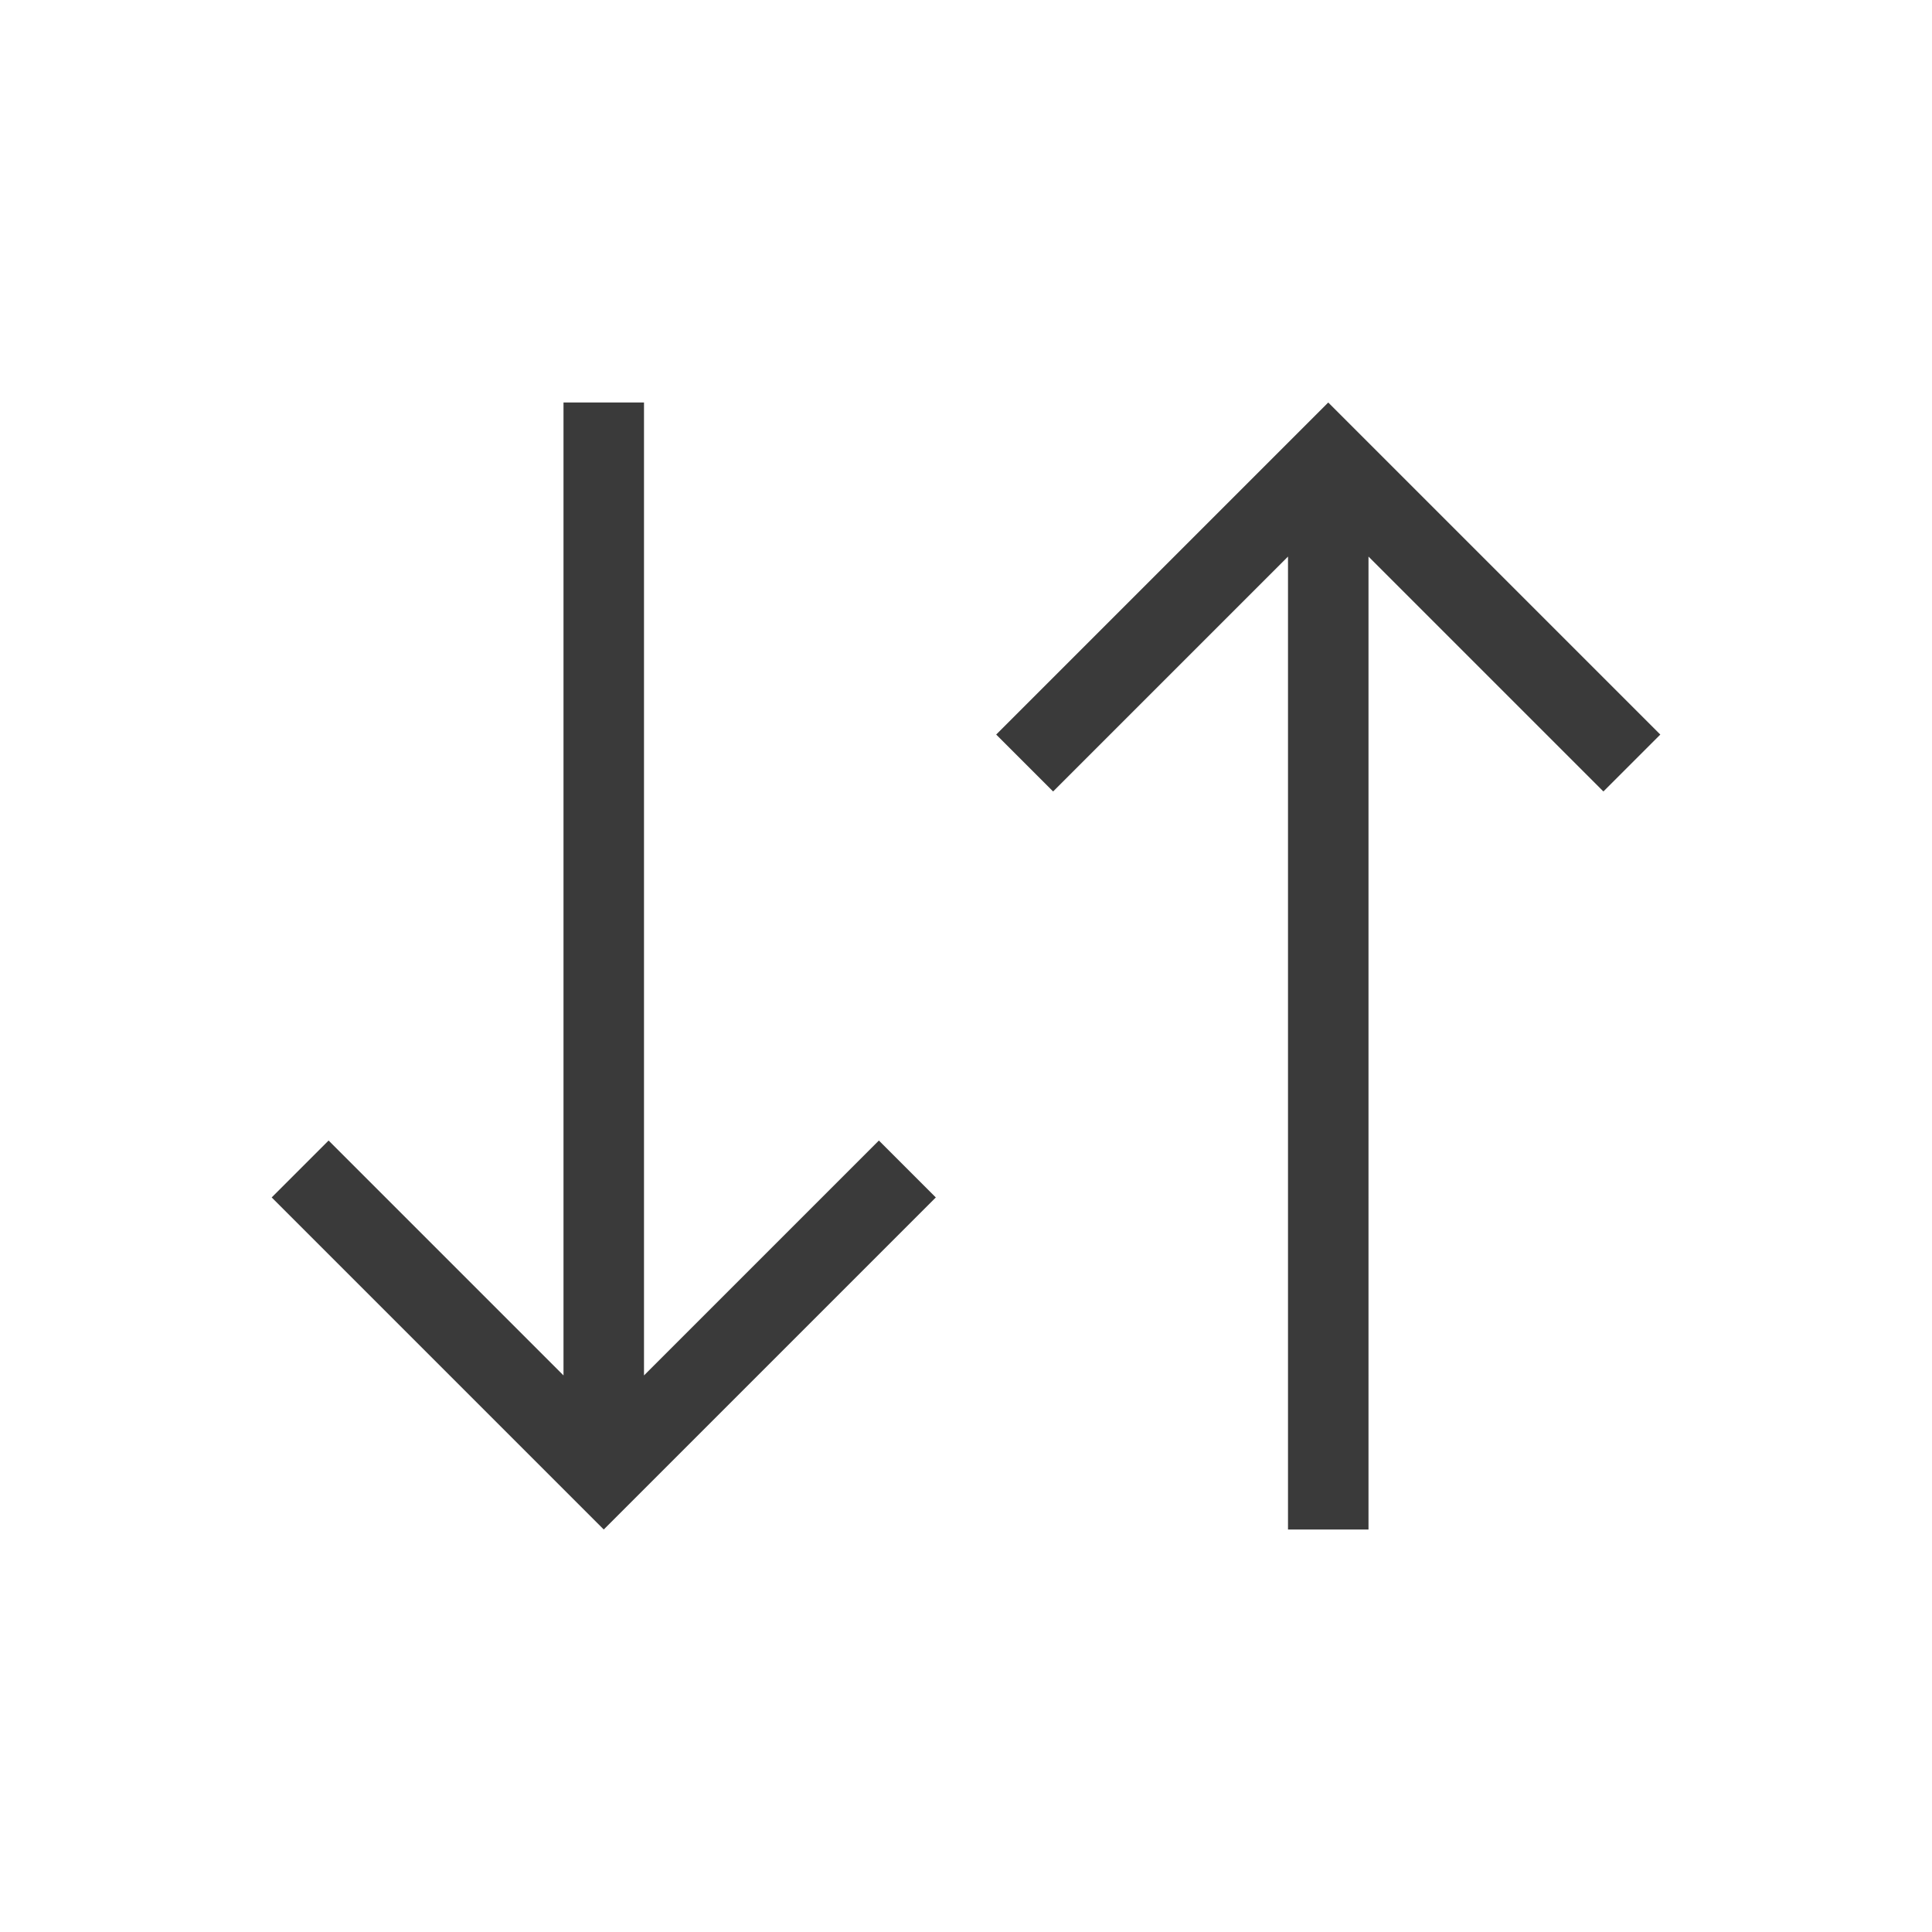 <svg xmlns="http://www.w3.org/2000/svg" width="24" height="24" fill="none" viewBox="0 0 24 24">
  <path fill="#3A3A3A" fill-rule="evenodd" d="M20.625 9.125 16.5 5l-4.125 4.125.707.707L16 6.914V19h1V6.914l2.918 2.918.707-.707Zm-17.25 5.75L7.5 19l4.125-4.125-.707-.707L8 17.086V5H7v12.086l-2.918-2.918-.707.707Z" clip-rule="evenodd"/>
</svg>
